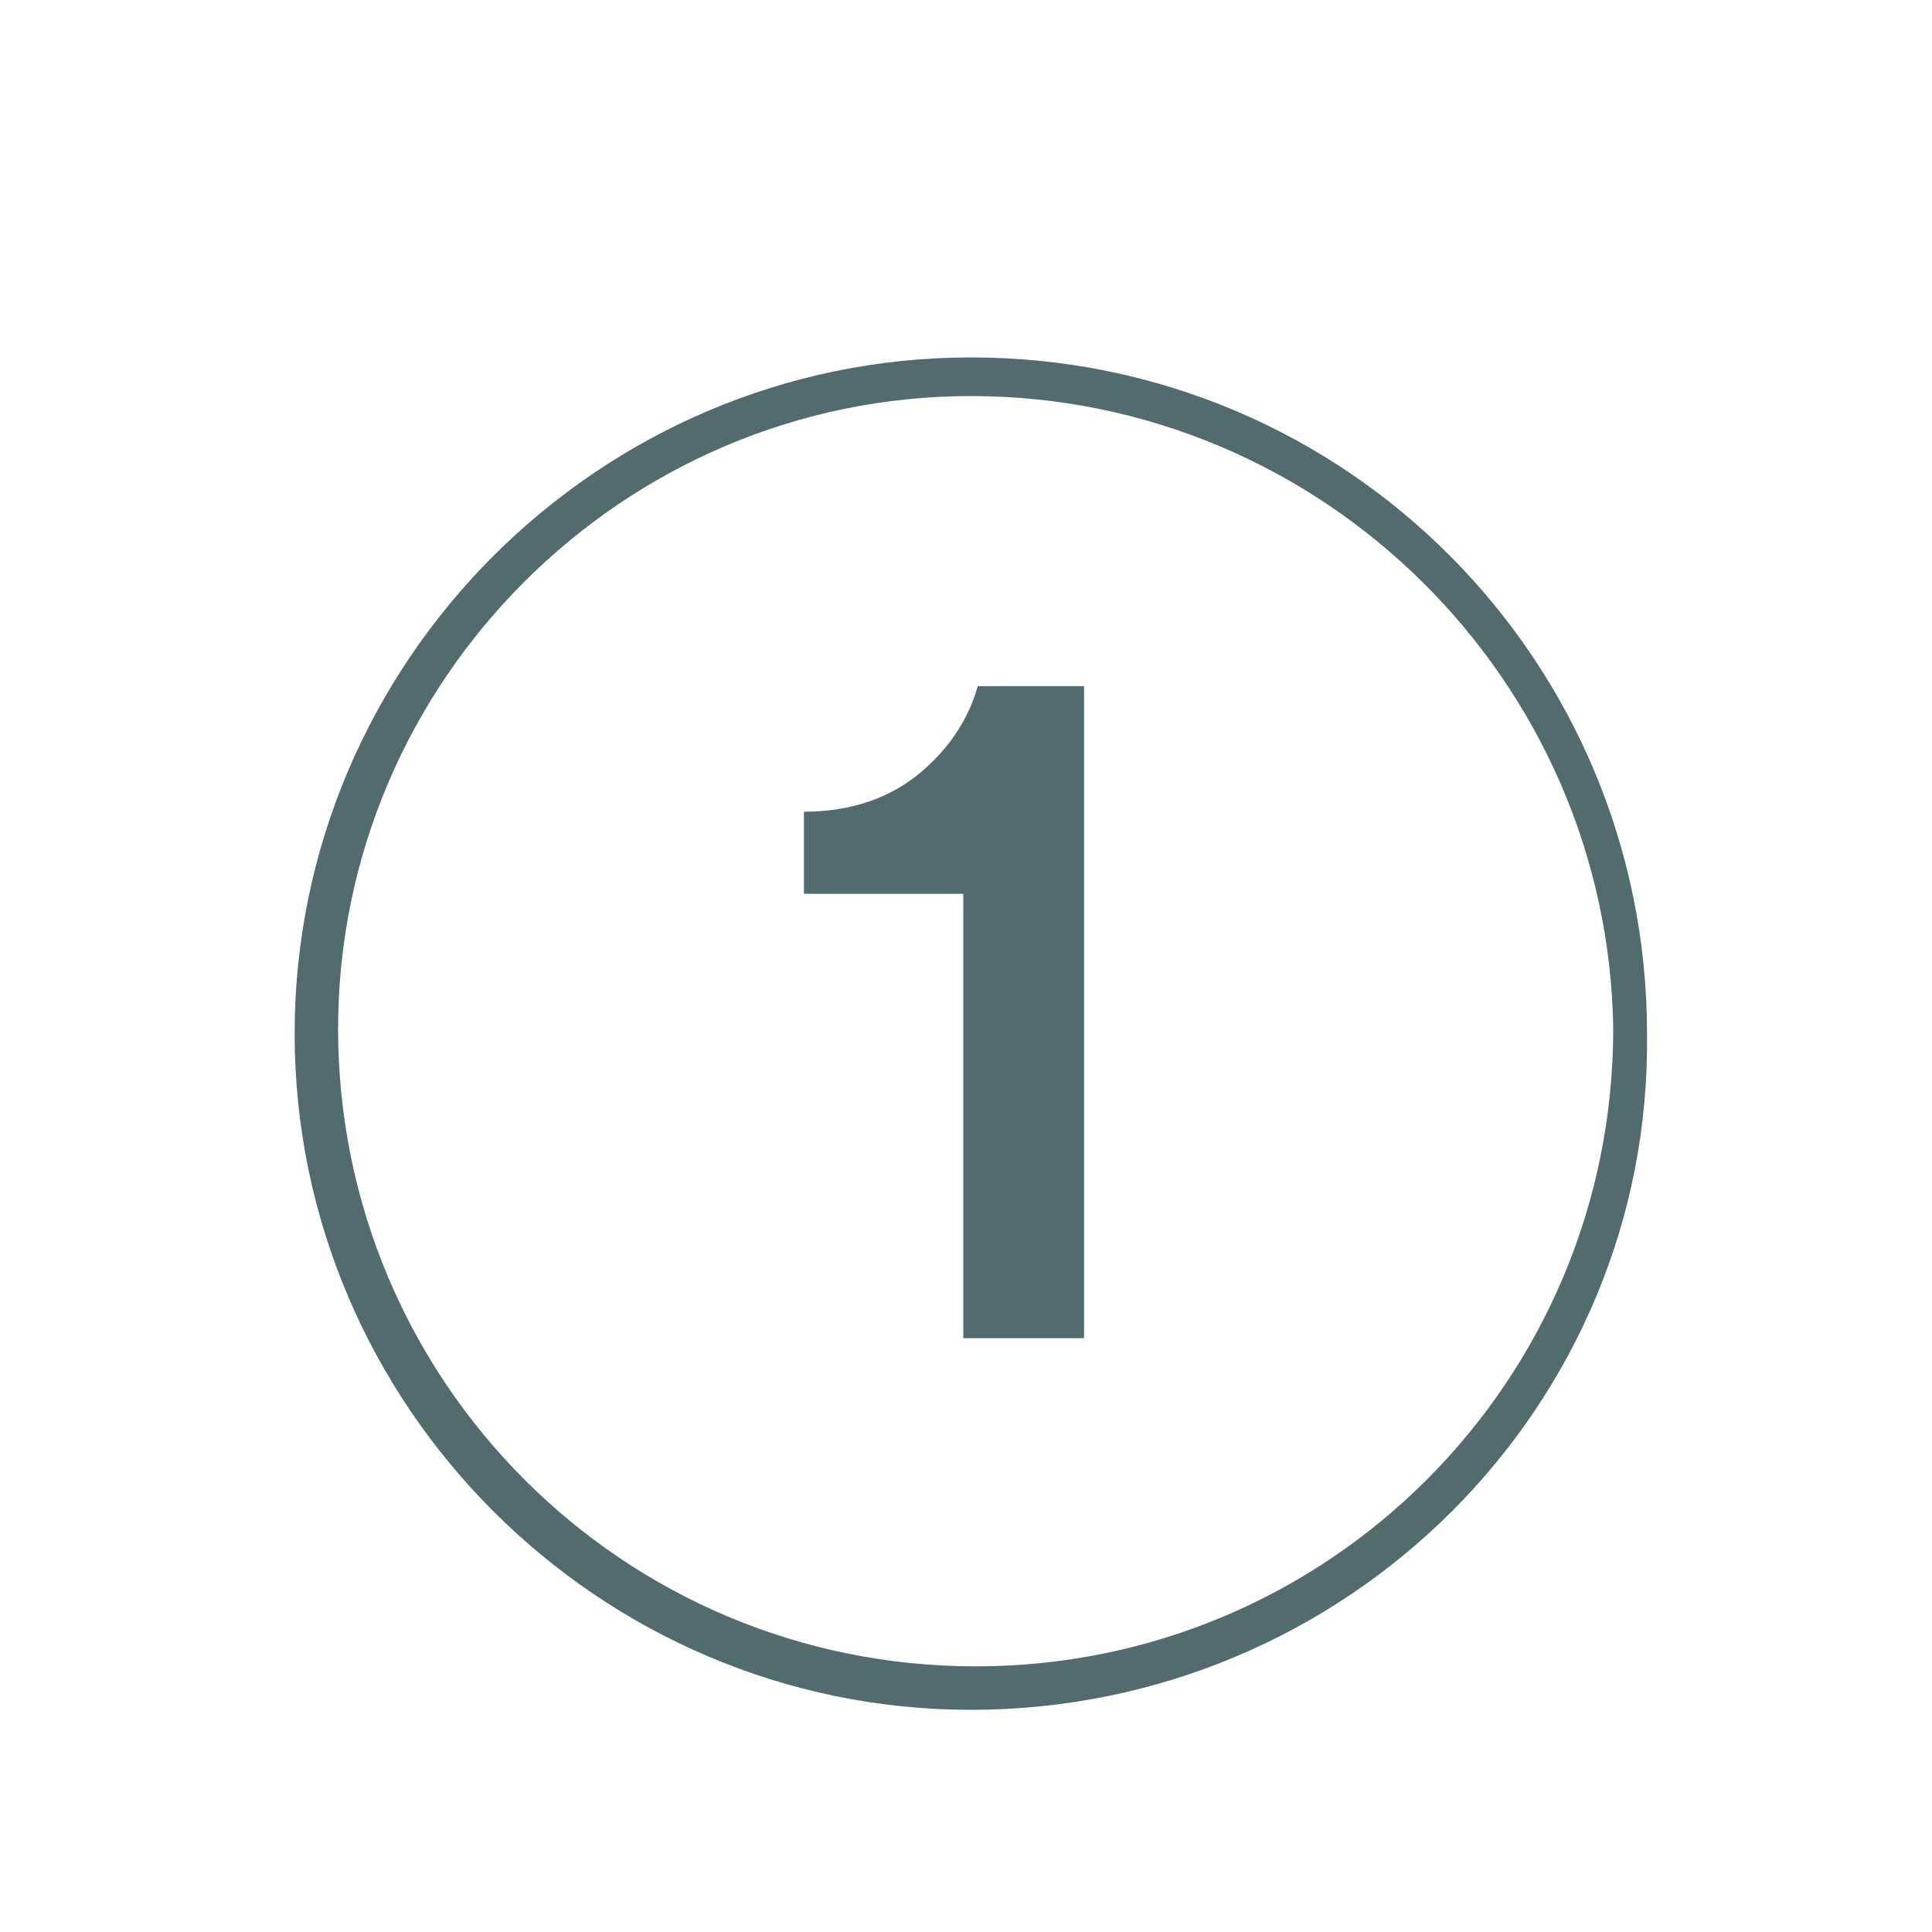 <?xml version="1.0" encoding="utf-8"?>
<!-- Generator: Adobe Illustrator 26.0.1, SVG Export Plug-In . SVG Version: 6.00 Build 0)  -->
<svg version="1.1" id="Layer_1" xmlns="http://www.w3.org/2000/svg" xmlns:xlink="http://www.w3.org/1999/xlink" x="0px" y="0px"
	 viewBox="0 0 40 40" style="enable-background:new 0 0 40 40;" xml:space="preserve">
<style type="text/css">
	.st0{clip-path:url(#SVGID_00000076605897323132739450000007781611189815520401_);}
	.st1{fill:#526B6D;}
</style>
<g>
	<defs>
		<rect id="SVGID_1_" x="6.1" y="7.3" width="28.1" height="28.1"/>
	</defs>
	<clipPath id="SVGID_00000047028174103216623090000013373633387783073930_">
		<use xlink:href="#SVGID_1_"  style="overflow:visible;"/>
	</clipPath>
	<g style="clip-path:url(#SVGID_00000047028174103216623090000013373633387783073930_);">
		<path class="st1" d="M20.1,35.4c-7.7,0-14-6.3-14-14c0-7.7,6.3-14,14-14c7.8,0,14,6.3,14,14C34.2,29.1,27.9,35.4,20.1,35.4z
			 M20.1,8.2C12.9,8.2,7,14.1,7,21.3c0,7.3,5.9,13.2,13.2,13.2s13.2-5.9,13.2-13.2C33.3,14.1,27.4,8.2,20.1,8.2z"/>
	</g>
</g>
<g>
	<g transform="translate(12.144, 20.806)">
		<g>
			<path class="st1" d="M7.8,6.9v-9.2H4.5V-4c1,0,1.8-0.3,2.4-0.8c0.6-0.5,1-1.1,1.2-1.8h2.2V6.9H7.8z"/>
		</g>
	</g>
</g>
</svg>

